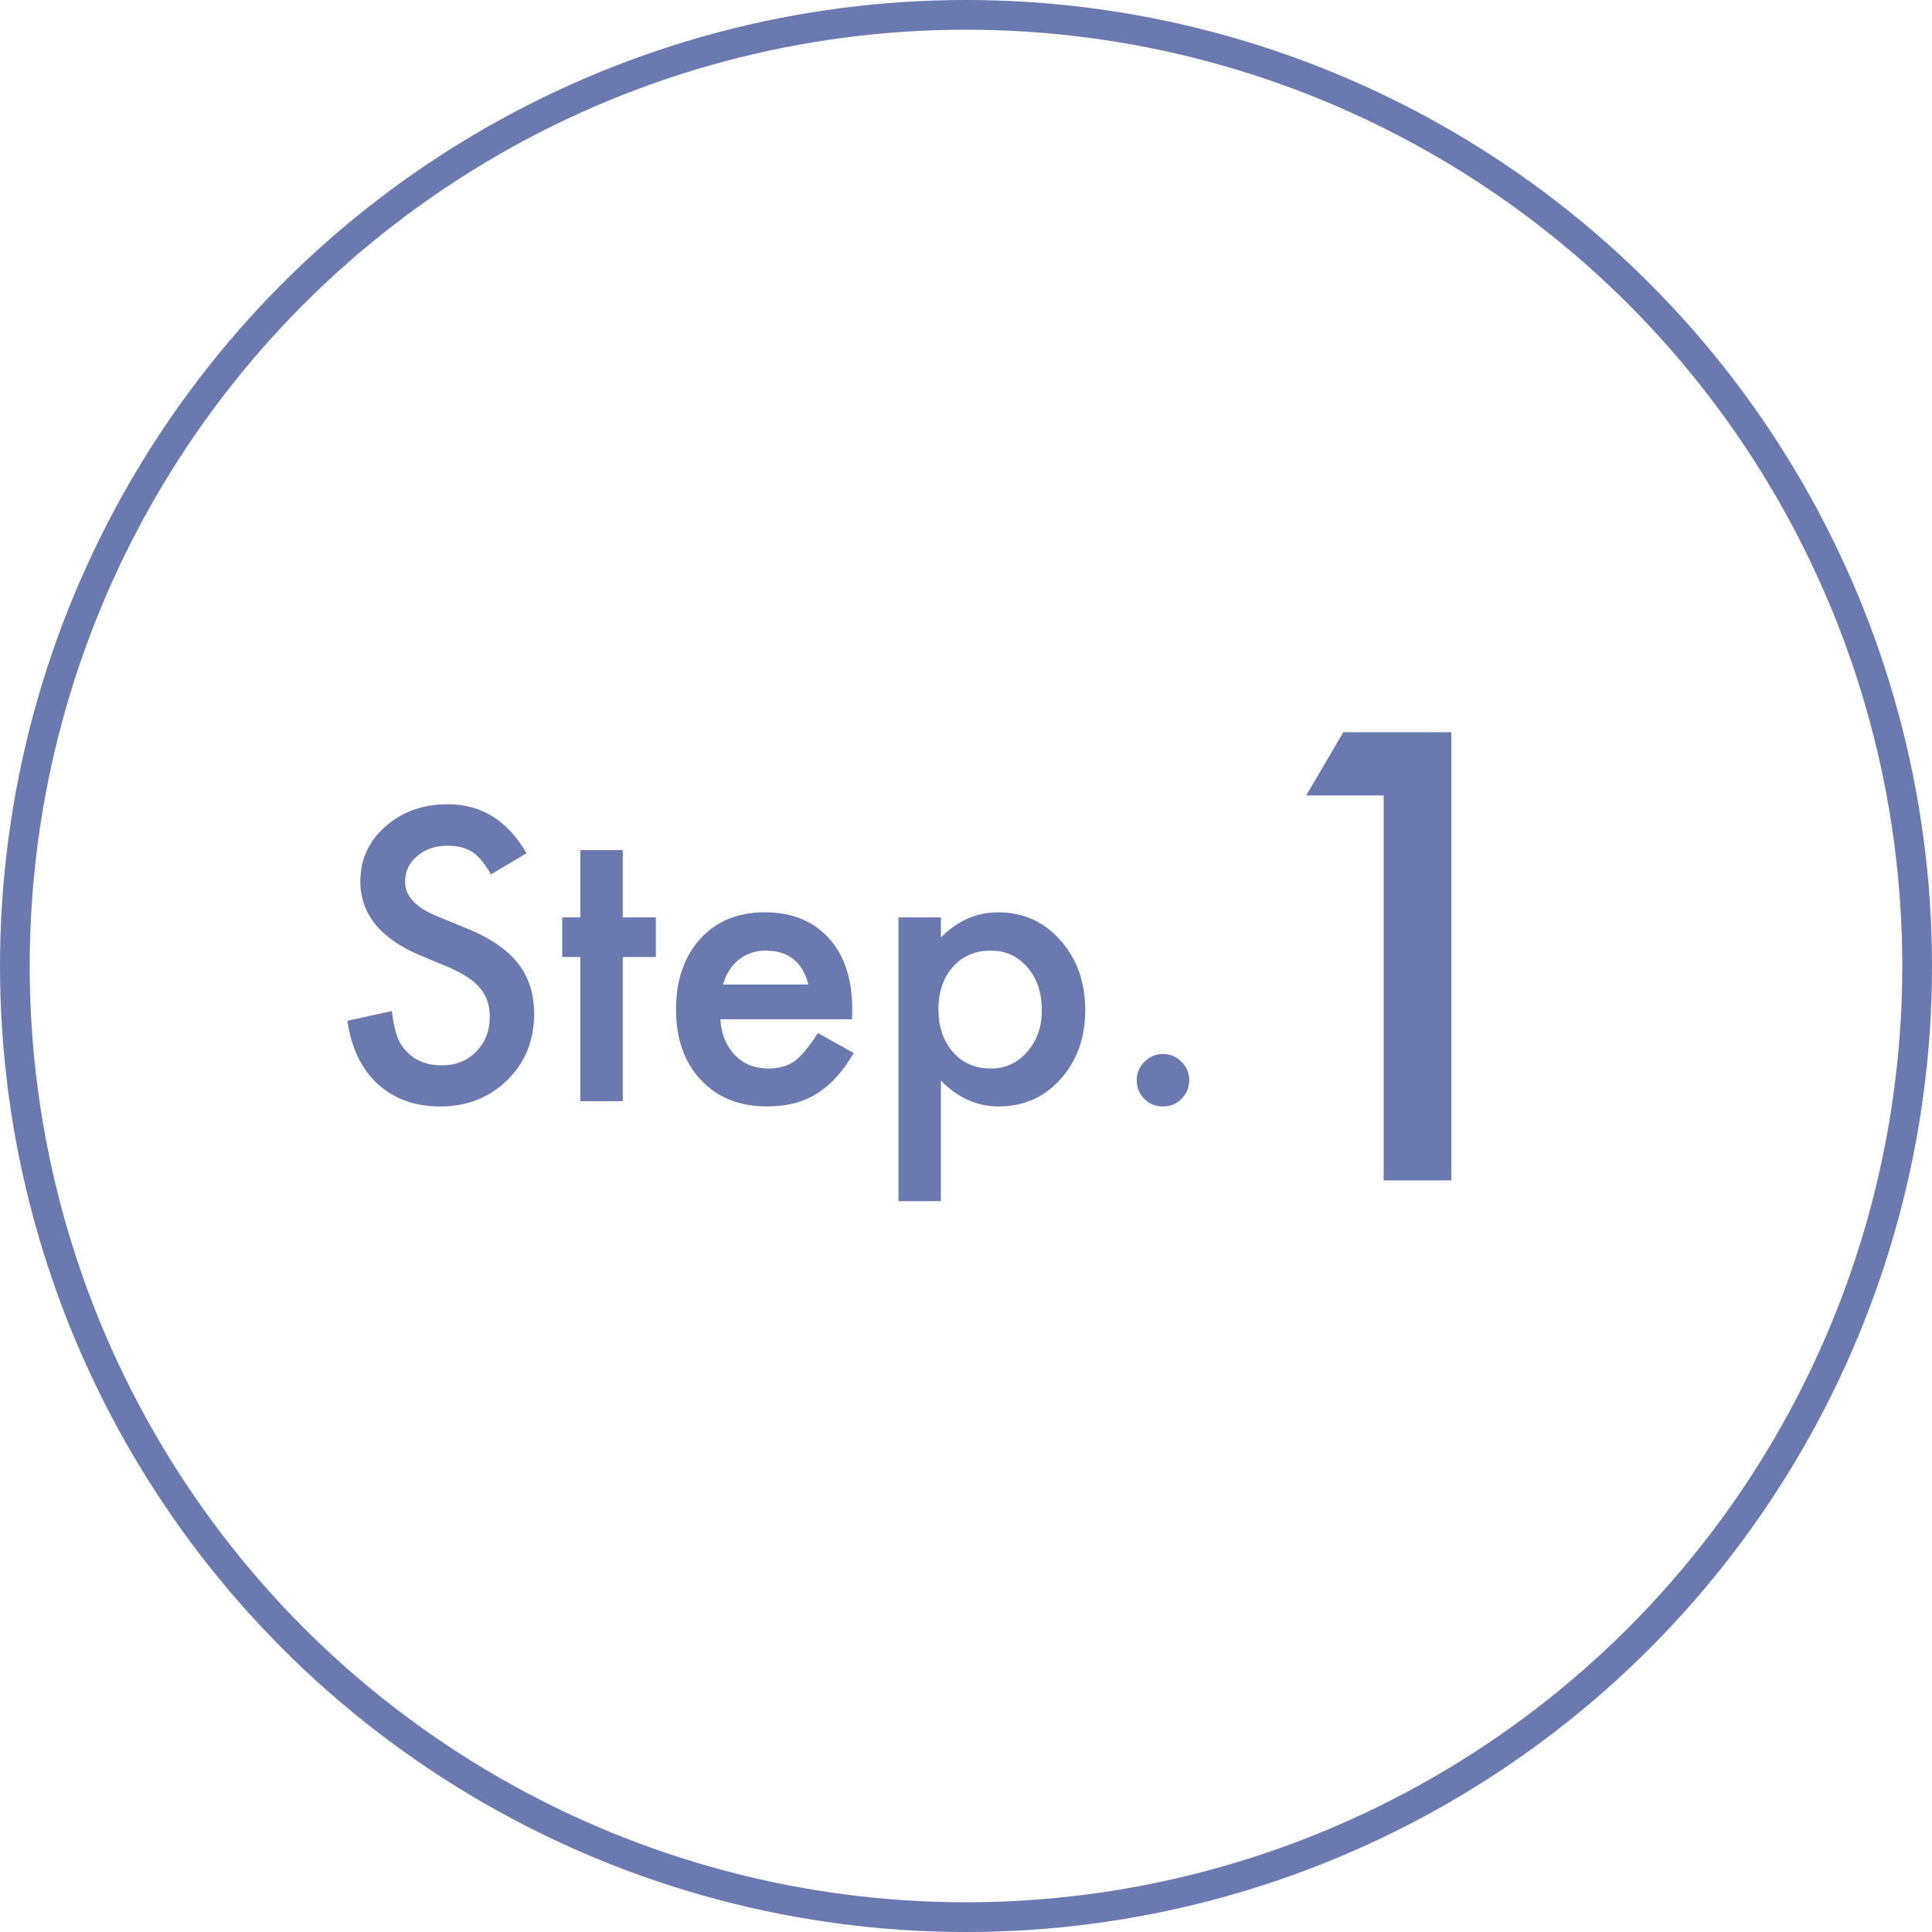 <?xml version="1.0" encoding="UTF-8"?><svg id="_レイヤー_2" xmlns="http://www.w3.org/2000/svg" viewBox="0 0 130 130"><defs><style>.cls-1{fill:#6b79b1;stroke-width:0px;}.cls-2{fill:none;stroke:#6b79b1;stroke-miterlimit:10;stroke-width:2px;}</style></defs><g id="graphic"><circle class="cls-2" cx="65" cy="65" r="64"/><path class="cls-1" d="m35.432,57.414l-2.399,1.422c-.449-.779-.876-1.287-1.282-1.523-.423-.271-.969-.406-1.638-.406-.821,0-1.502.233-2.044.698-.541.457-.812,1.033-.812,1.727,0,.957.711,1.727,2.133,2.311l1.955.8c1.591.643,2.755,1.428,3.491,2.355s1.104,2.063,1.104,3.409c0,1.803-.601,3.292-1.803,4.469-1.21,1.185-2.712,1.777-4.507,1.777-1.701,0-3.106-.503-4.215-1.511-1.092-1.007-1.773-2.425-2.044-4.253l2.996-.66c.135,1.151.373,1.947.711,2.387.609.846,1.498,1.27,2.666,1.27.922,0,1.688-.309,2.298-.927s.914-1.401.914-2.349c0-.381-.053-.73-.159-1.047s-.271-.609-.495-.876-.514-.516-.87-.749-.779-.455-1.27-.666l-1.892-.787c-2.683-1.134-4.024-2.793-4.024-4.977,0-1.473.563-2.704,1.688-3.694,1.125-.999,2.526-1.498,4.202-1.498,2.26,0,4.024,1.1,5.294,3.301Z"/><path class="cls-1" d="m41.907,64.396v9.699h-2.856v-9.699h-1.219v-2.666h1.219v-4.532h2.856v4.532h2.222v2.666h-2.222Z"/><path class="cls-1" d="m57.331,68.585h-8.861c.076,1.016.406,1.824.99,2.425.584.592,1.333.889,2.247.889.711,0,1.299-.169,1.765-.508.457-.338.978-.965,1.562-1.879l2.412,1.346c-.373.635-.766,1.179-1.181,1.631s-.859.825-1.333,1.117-.986.505-1.536.641c-.55.135-1.147.203-1.79.203-1.845,0-3.326-.592-4.443-1.777-1.117-1.193-1.676-2.776-1.676-4.748,0-1.955.541-3.538,1.625-4.748,1.092-1.193,2.539-1.79,4.342-1.79,1.82,0,3.258.58,4.316,1.739,1.049,1.151,1.574,2.747,1.574,4.786l-.013.673Zm-2.933-2.336c-.398-1.523-1.358-2.285-2.882-2.285-.347,0-.673.053-.978.159s-.582.258-.832.457-.463.438-.641.717-.313.597-.406.952h5.738Z"/><path class="cls-1" d="m63.311,80.824h-2.856v-19.094h2.856v1.346c1.125-1.125,2.404-1.688,3.834-1.688,1.701,0,3.102.626,4.202,1.879,1.117,1.244,1.676,2.814,1.676,4.71,0,1.854-.554,3.398-1.663,4.634-1.1,1.227-2.488,1.841-4.164,1.841-1.447,0-2.742-.58-3.885-1.739v8.112Zm6.792-12.835c0-1.185-.322-2.15-.965-2.895-.652-.753-1.473-1.13-2.463-1.13-1.049,0-1.9.364-2.552,1.092s-.978,1.684-.978,2.869c0,1.16.326,2.116.978,2.869.643.736,1.49,1.104,2.539,1.104.99,0,1.807-.373,2.45-1.117.66-.745.99-1.676.99-2.793Z"/><path class="cls-1" d="m76.489,72.673c0-.474.173-.884.521-1.231s.762-.521,1.244-.521.897.173,1.244.521.521.762.521,1.244c0,.491-.173.91-.521,1.257-.338.338-.753.508-1.244.508-.5,0-.918-.169-1.257-.508s-.508-.762-.508-1.27Z"/><path class="cls-1" d="m93.105,53.525h-5.215l2.5-4.258h7.266v30.156h-4.551v-25.898Z"/></g></svg>